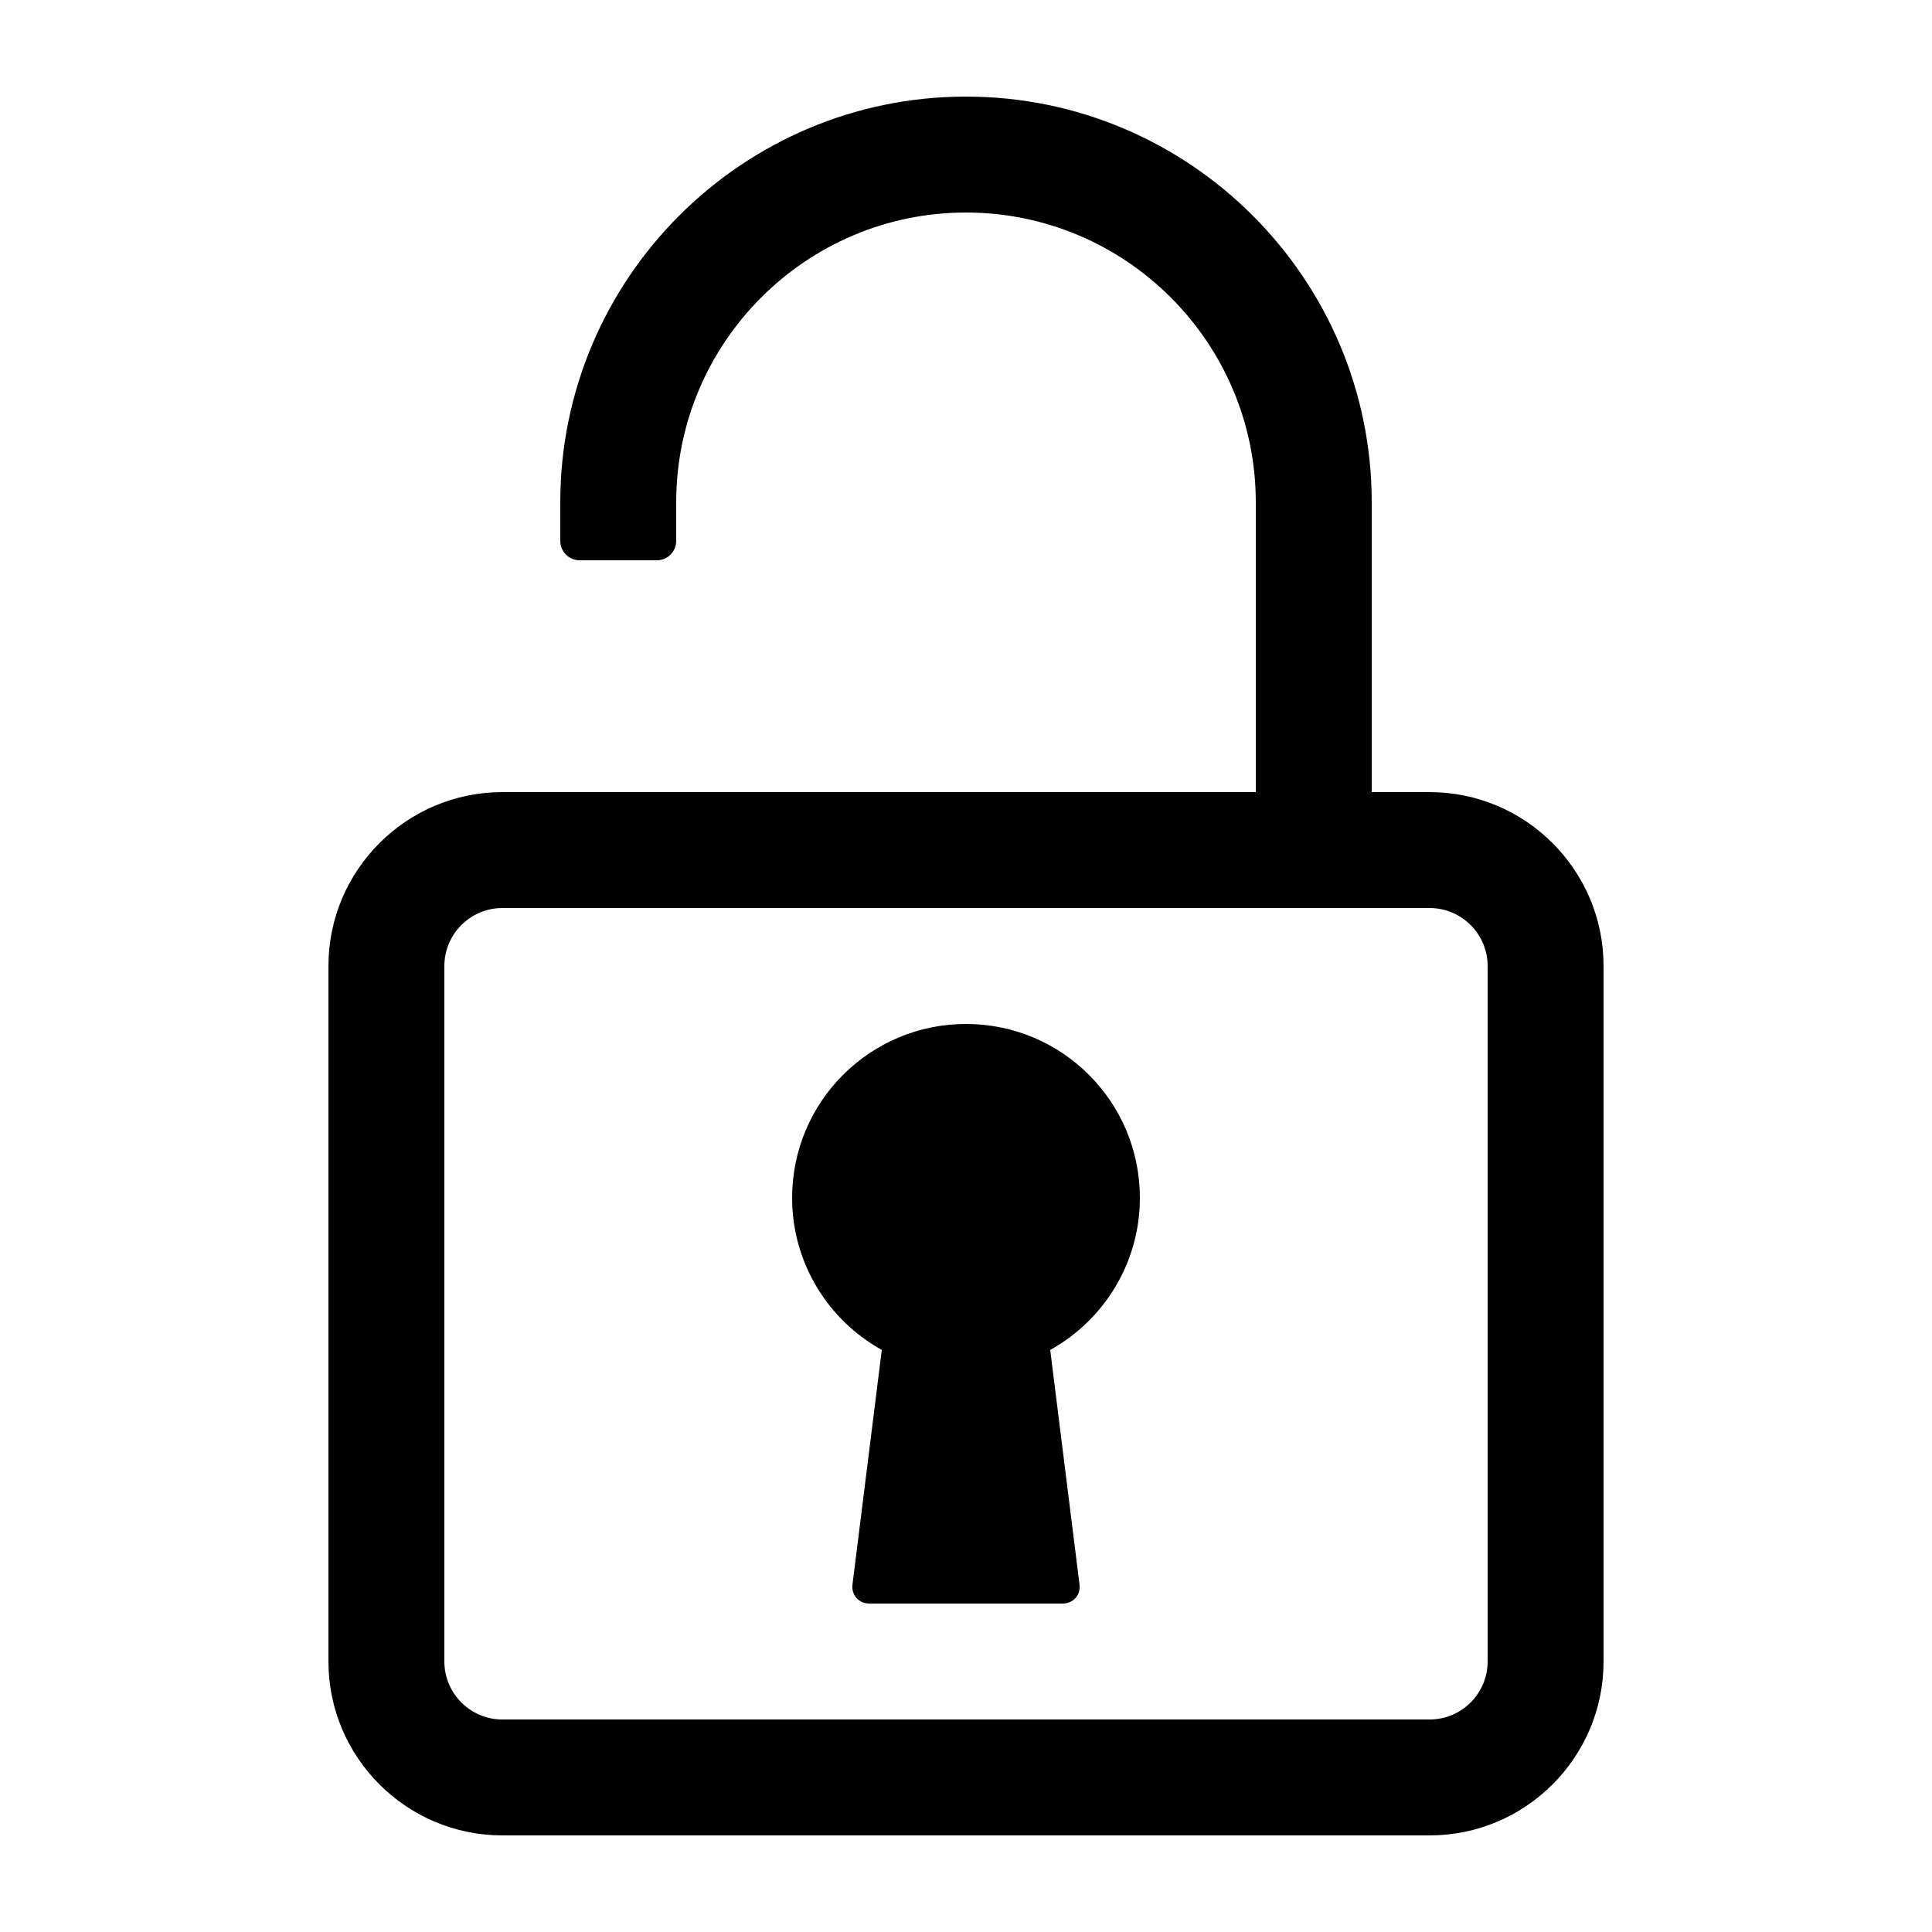 <?xml version="1.0" encoding="UTF-8"?>
<svg width="100pt" height="100pt" version="1.1" viewBox="0 0 100 100" xmlns="http://www.w3.org/2000/svg">
 <g>
  <path d="m59 62c0-4.973-4.027-9-9-9s-9 4.027-9 9c0 3.387 1.875 6.336 4.641 7.871l-1.516 12.137c-0.07 0.547 0.324 0.992 0.875 0.992h10c0.551 0 0.945-0.445 0.875-0.992l-1.516-12.137c2.766-1.535 4.641-4.484 4.641-7.871z"/>
  <path d="m74 41h-3v-15c0-11.578-9.422-21-21-21s-21 9.422-21 21v2c0 0.551 0.449 1 1 1h4c0.551 0 1-0.449 1-1v-2c0-8.27 6.731-15 15-15s15 6.731 15 15v15h-39c-4.961 0-9 4.039-9 9v36c0 4.961 4.039 9 9 9h48c4.961 0 9-4.039 9-9v-36c0-4.961-4.039-9-9-9zm3 45c0 1.652-1.348 3-3 3h-48c-1.652 0-3-1.348-3-3v-36c0-1.652 1.348-3 3-3h48c1.652 0 3 1.348 3 3z"/>
 </g>
</svg>
